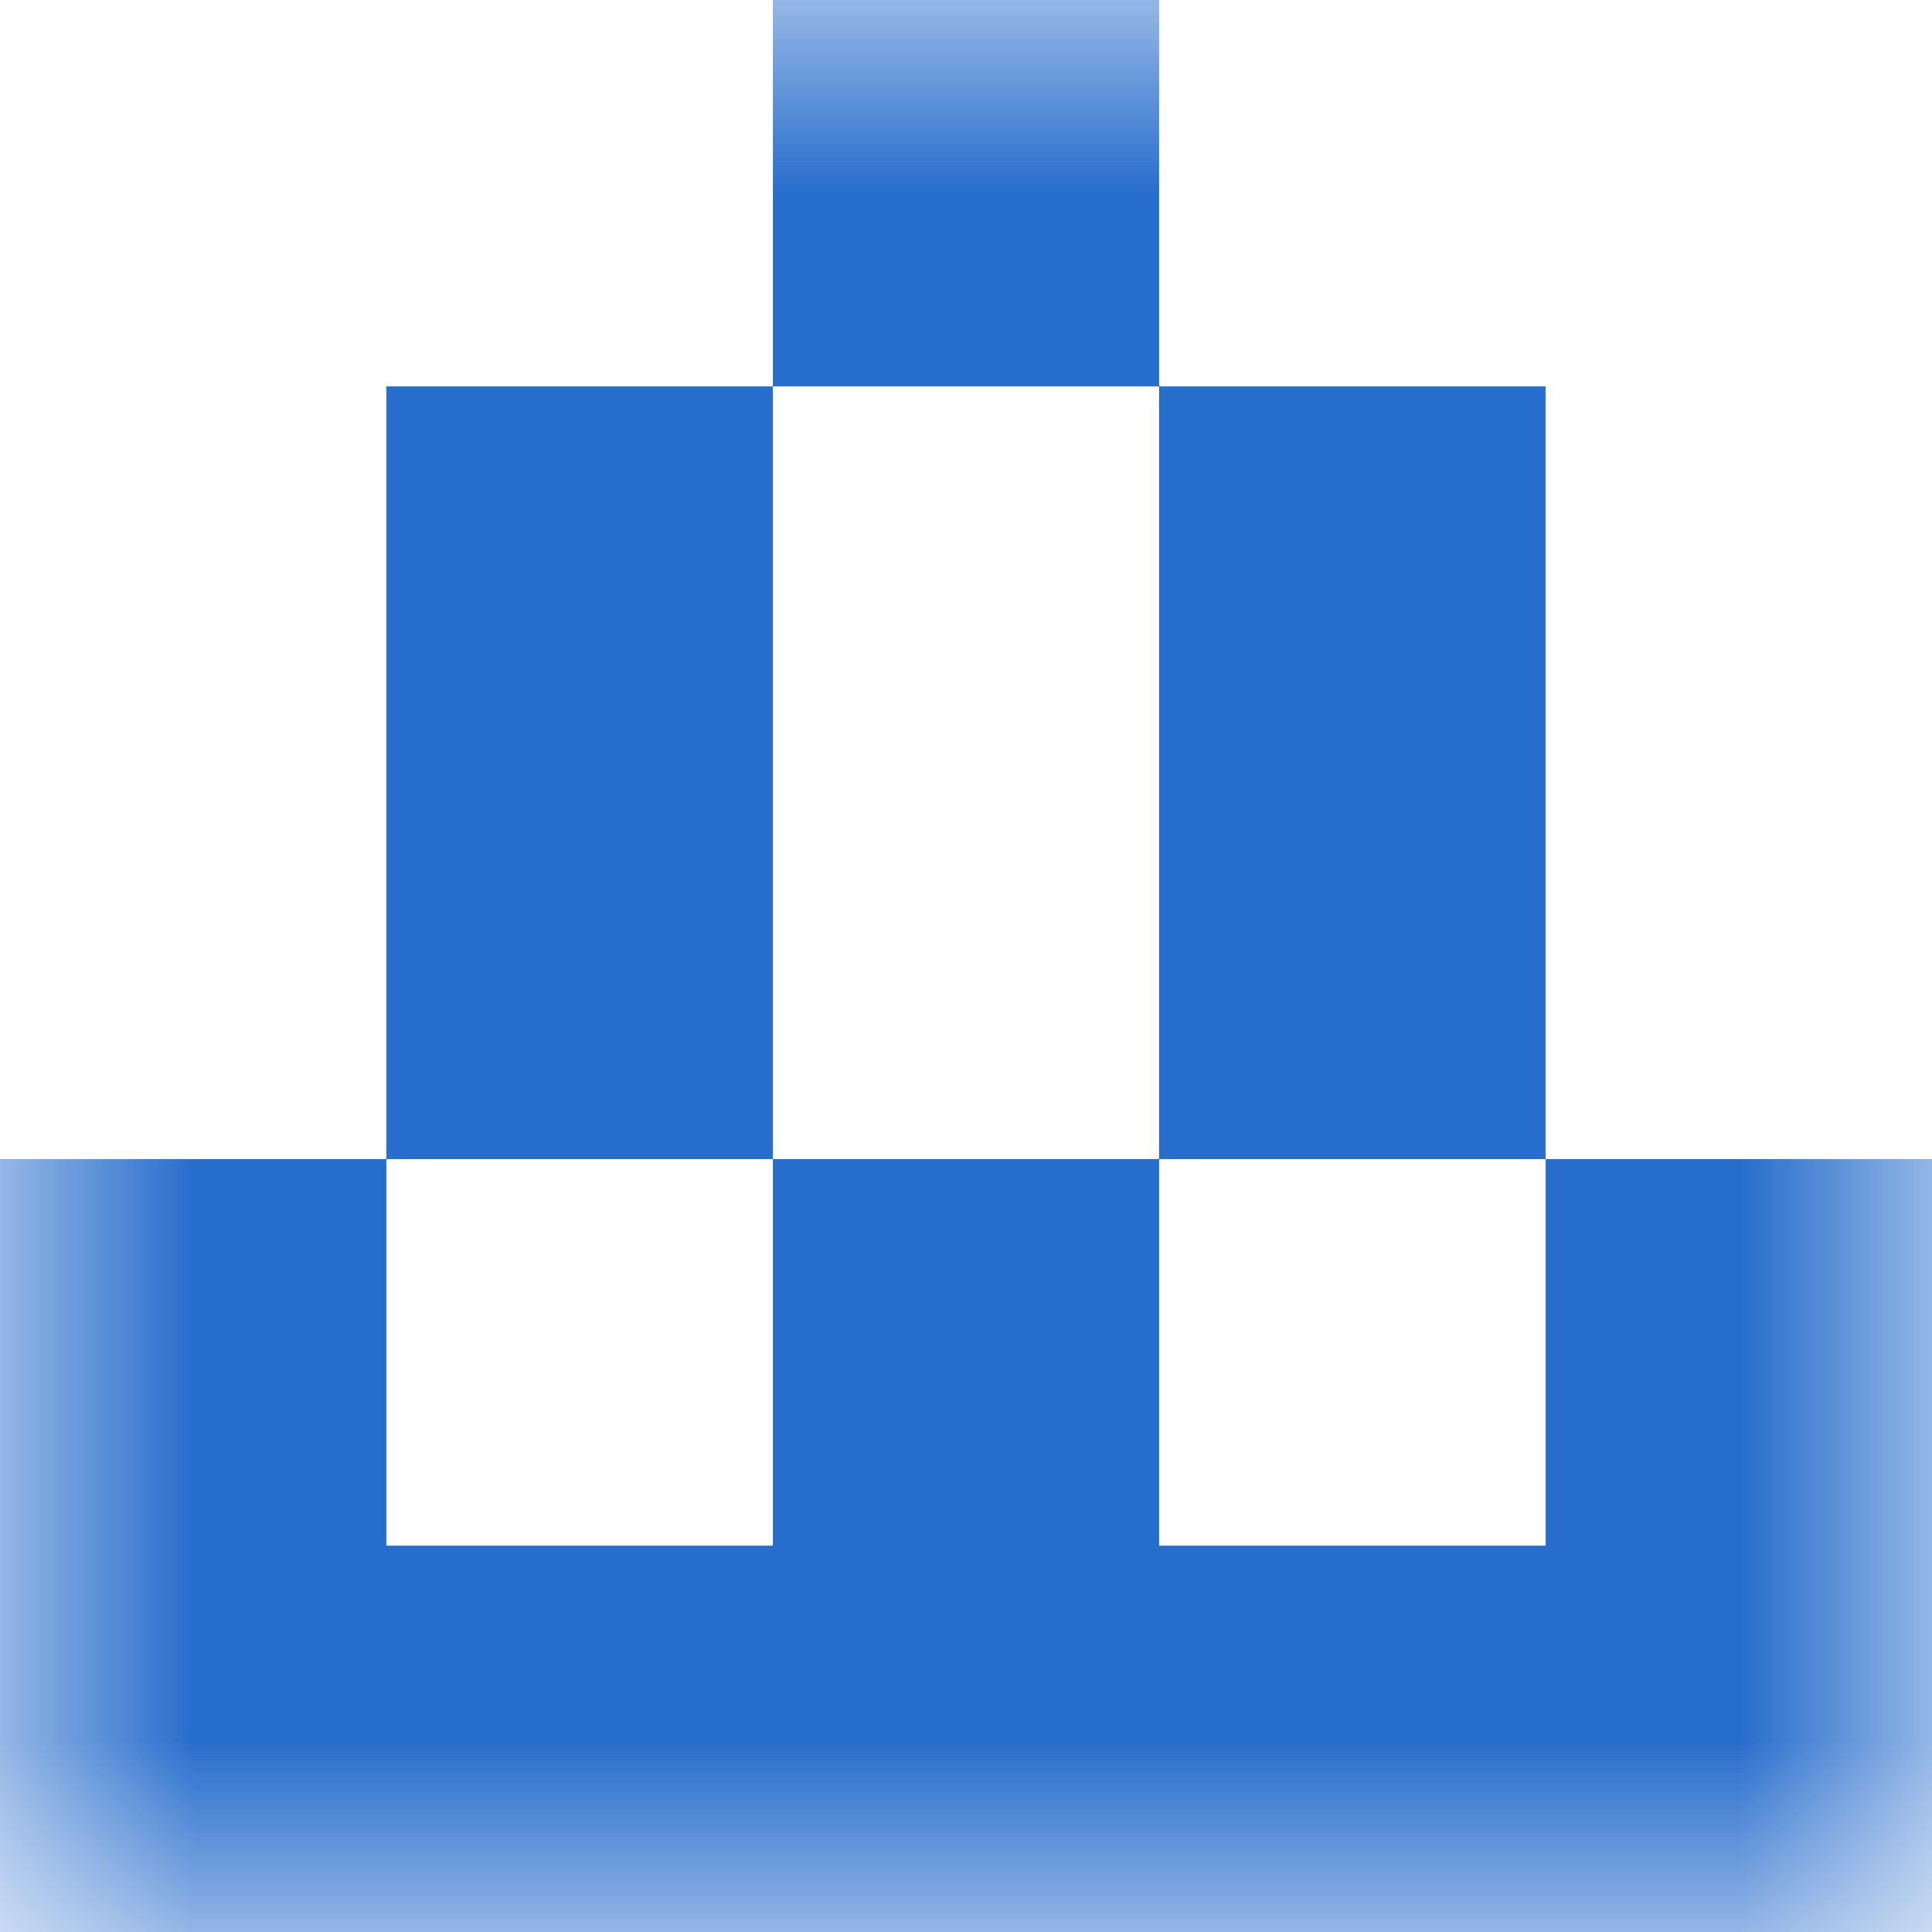 <svg xmlns="http://www.w3.org/2000/svg" viewBox="0 0 5 5" fill="none" shape-rendering="crispEdges"><mask id="viewboxMask"><rect width="5" height="5" rx="0" ry="0" x="0" y="0" fill="#fff" /></mask><g mask="url(#viewboxMask)"><path fill="#276dcc" d="M2 0h1v1H2z"/><path d="M2 1H1v1h1V1ZM4 1H3v1h1V1Z" fill="#276dcc"/><path d="M2 2H1v1h1V2ZM4 2H3v1h1V2Z" fill="#276dcc"/><path d="M0 3h1v1H0V3ZM4 3h1v1H4V3ZM3 3H2v1h1V3Z" fill="#276dcc"/><path fill="#276dcc" d="M0 4h5v1H0z"/></g></svg>